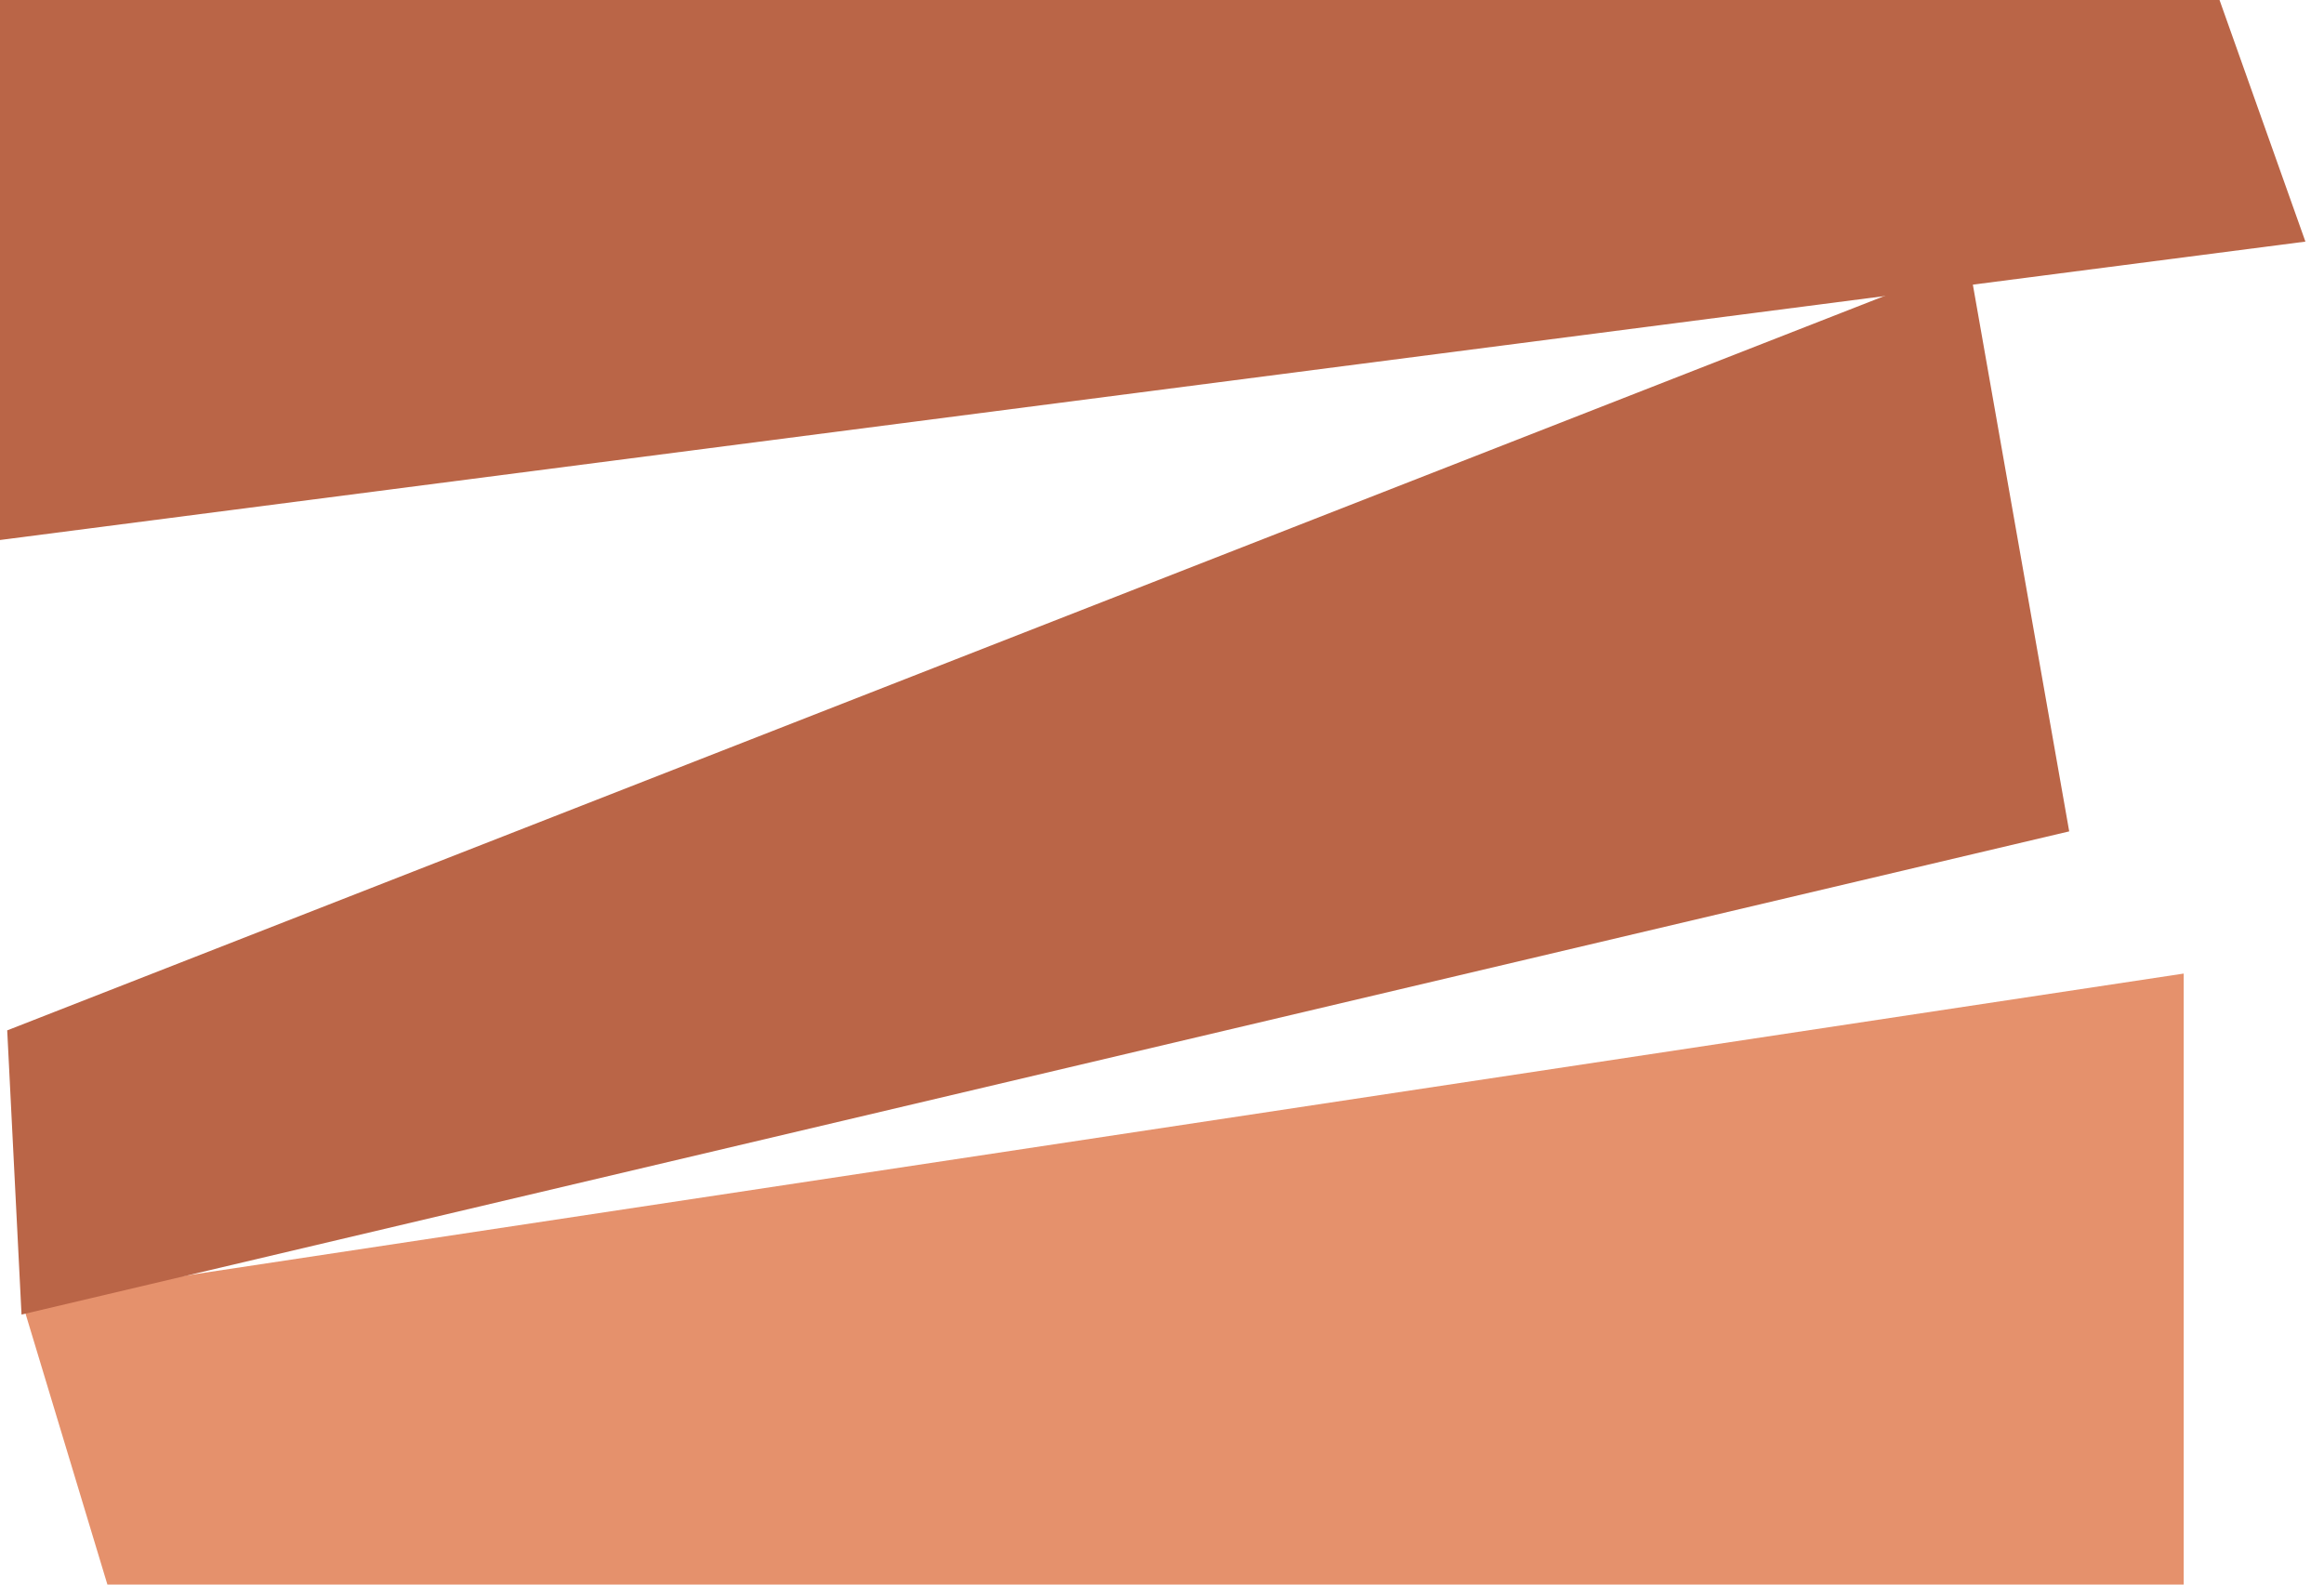<svg xmlns="http://www.w3.org/2000/svg" width="88" height="60" viewBox="0 0 88 60" fill="none"><path d="M84.044 0H0V20.447C29.099 16.683 58.197 12.913 87.296 9.148C86.212 6.099 85.128 3.049 84.044 0Z" fill="#BA6547"></path><path d="M82.687 36.864C55.398 40.989 28.104 45.114 0.815 49.239C1.899 52.826 2.983 56.413 4.067 60H82.687V36.859V36.864Z" fill="#E5916C"></path><path d="M74.553 9.957C49.795 19.643 25.032 29.329 0.273 39.015C0.452 42.602 0.636 46.189 0.815 49.776C26.662 43.678 52.505 37.579 78.352 31.48C77.089 24.306 75.821 17.132 74.558 9.952L74.553 9.957Z" fill="#BA6547"></path></svg>